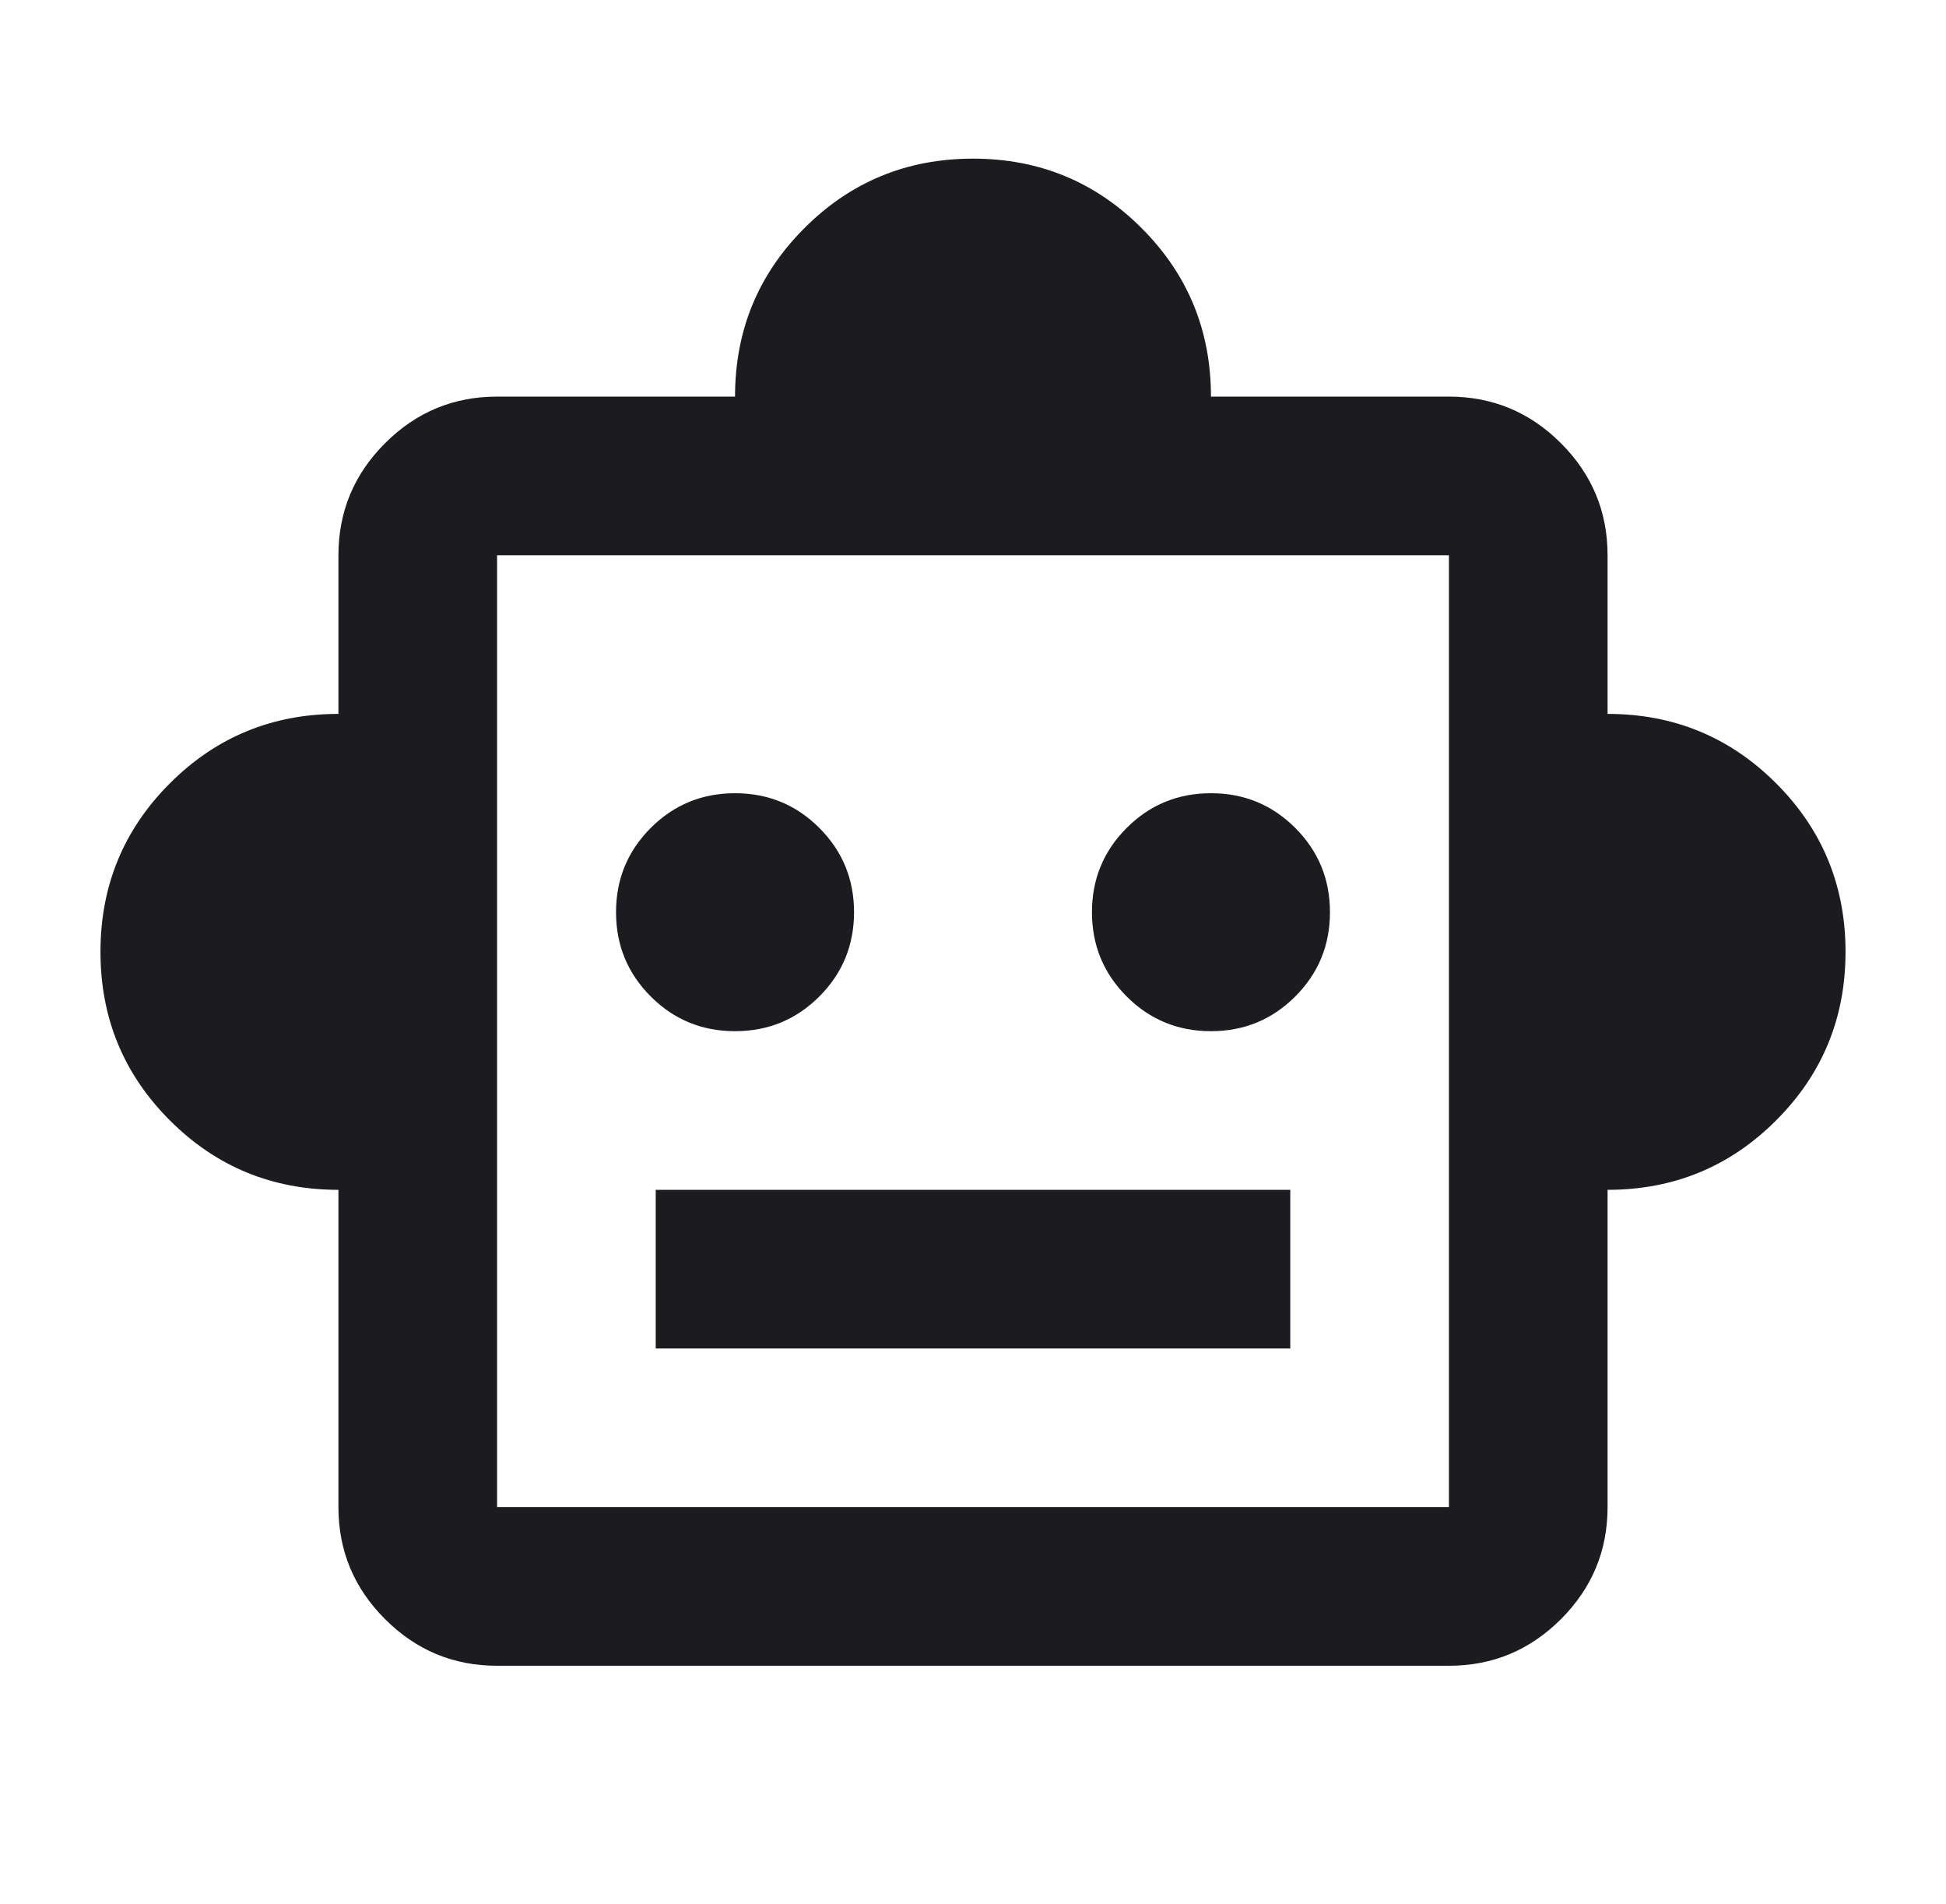 <svg xmlns="http://www.w3.org/2000/svg" width="46" height="45" viewBox="0 0 46 45" fill="none"><mask id="mask0_7662_2138" style="mask-type:alpha" maskUnits="userSpaceOnUse" x="0" y="0" width="46" height="45"><rect x="0.5" width="45" height="45" fill="#D9D9D9"></rect></mask><g mask="url(#mask0_7662_2138)"><path d="M8 28.125C6.438 28.125 5.109 27.578 4.016 26.484C2.922 25.391 2.375 24.062 2.375 22.5C2.375 20.938 2.922 19.609 4.016 18.516C5.109 17.422 6.438 16.875 8 16.875V13.125C8 12.094 8.367 11.211 9.102 10.477C9.836 9.742 10.719 9.375 11.75 9.375H17.375C17.375 7.812 17.922 6.484 19.016 5.391C20.109 4.297 21.438 3.75 23 3.75C24.562 3.75 25.891 4.297 26.984 5.391C28.078 6.484 28.625 7.812 28.625 9.375H34.25C35.281 9.375 36.164 9.742 36.898 10.477C37.633 11.211 38 12.094 38 13.125V16.875C39.562 16.875 40.891 17.422 41.984 18.516C43.078 19.609 43.625 20.938 43.625 22.5C43.625 24.062 43.078 25.391 41.984 26.484C40.891 27.578 39.562 28.125 38 28.125V35.625C38 36.656 37.633 37.539 36.898 38.273C36.164 39.008 35.281 39.375 34.25 39.375H11.75C10.719 39.375 9.836 39.008 9.102 38.273C8.367 37.539 8 36.656 8 35.625V28.125ZM17.375 24.375C18.156 24.375 18.82 24.102 19.367 23.555C19.914 23.008 20.188 22.344 20.188 21.562C20.188 20.781 19.914 20.117 19.367 19.57C18.82 19.023 18.156 18.75 17.375 18.75C16.594 18.75 15.93 19.023 15.383 19.57C14.836 20.117 14.562 20.781 14.562 21.562C14.562 22.344 14.836 23.008 15.383 23.555C15.93 24.102 16.594 24.375 17.375 24.375ZM28.625 24.375C29.406 24.375 30.07 24.102 30.617 23.555C31.164 23.008 31.438 22.344 31.438 21.562C31.438 20.781 31.164 20.117 30.617 19.57C30.07 19.023 29.406 18.75 28.625 18.75C27.844 18.75 27.18 19.023 26.633 19.57C26.086 20.117 25.812 20.781 25.812 21.562C25.812 22.344 26.086 23.008 26.633 23.555C27.18 24.102 27.844 24.375 28.625 24.375ZM15.5 31.875H30.5V28.125H15.5V31.875ZM11.75 35.625H34.25V13.125H11.75V35.625Z" fill="#1C1B1F"></path></g></svg>
